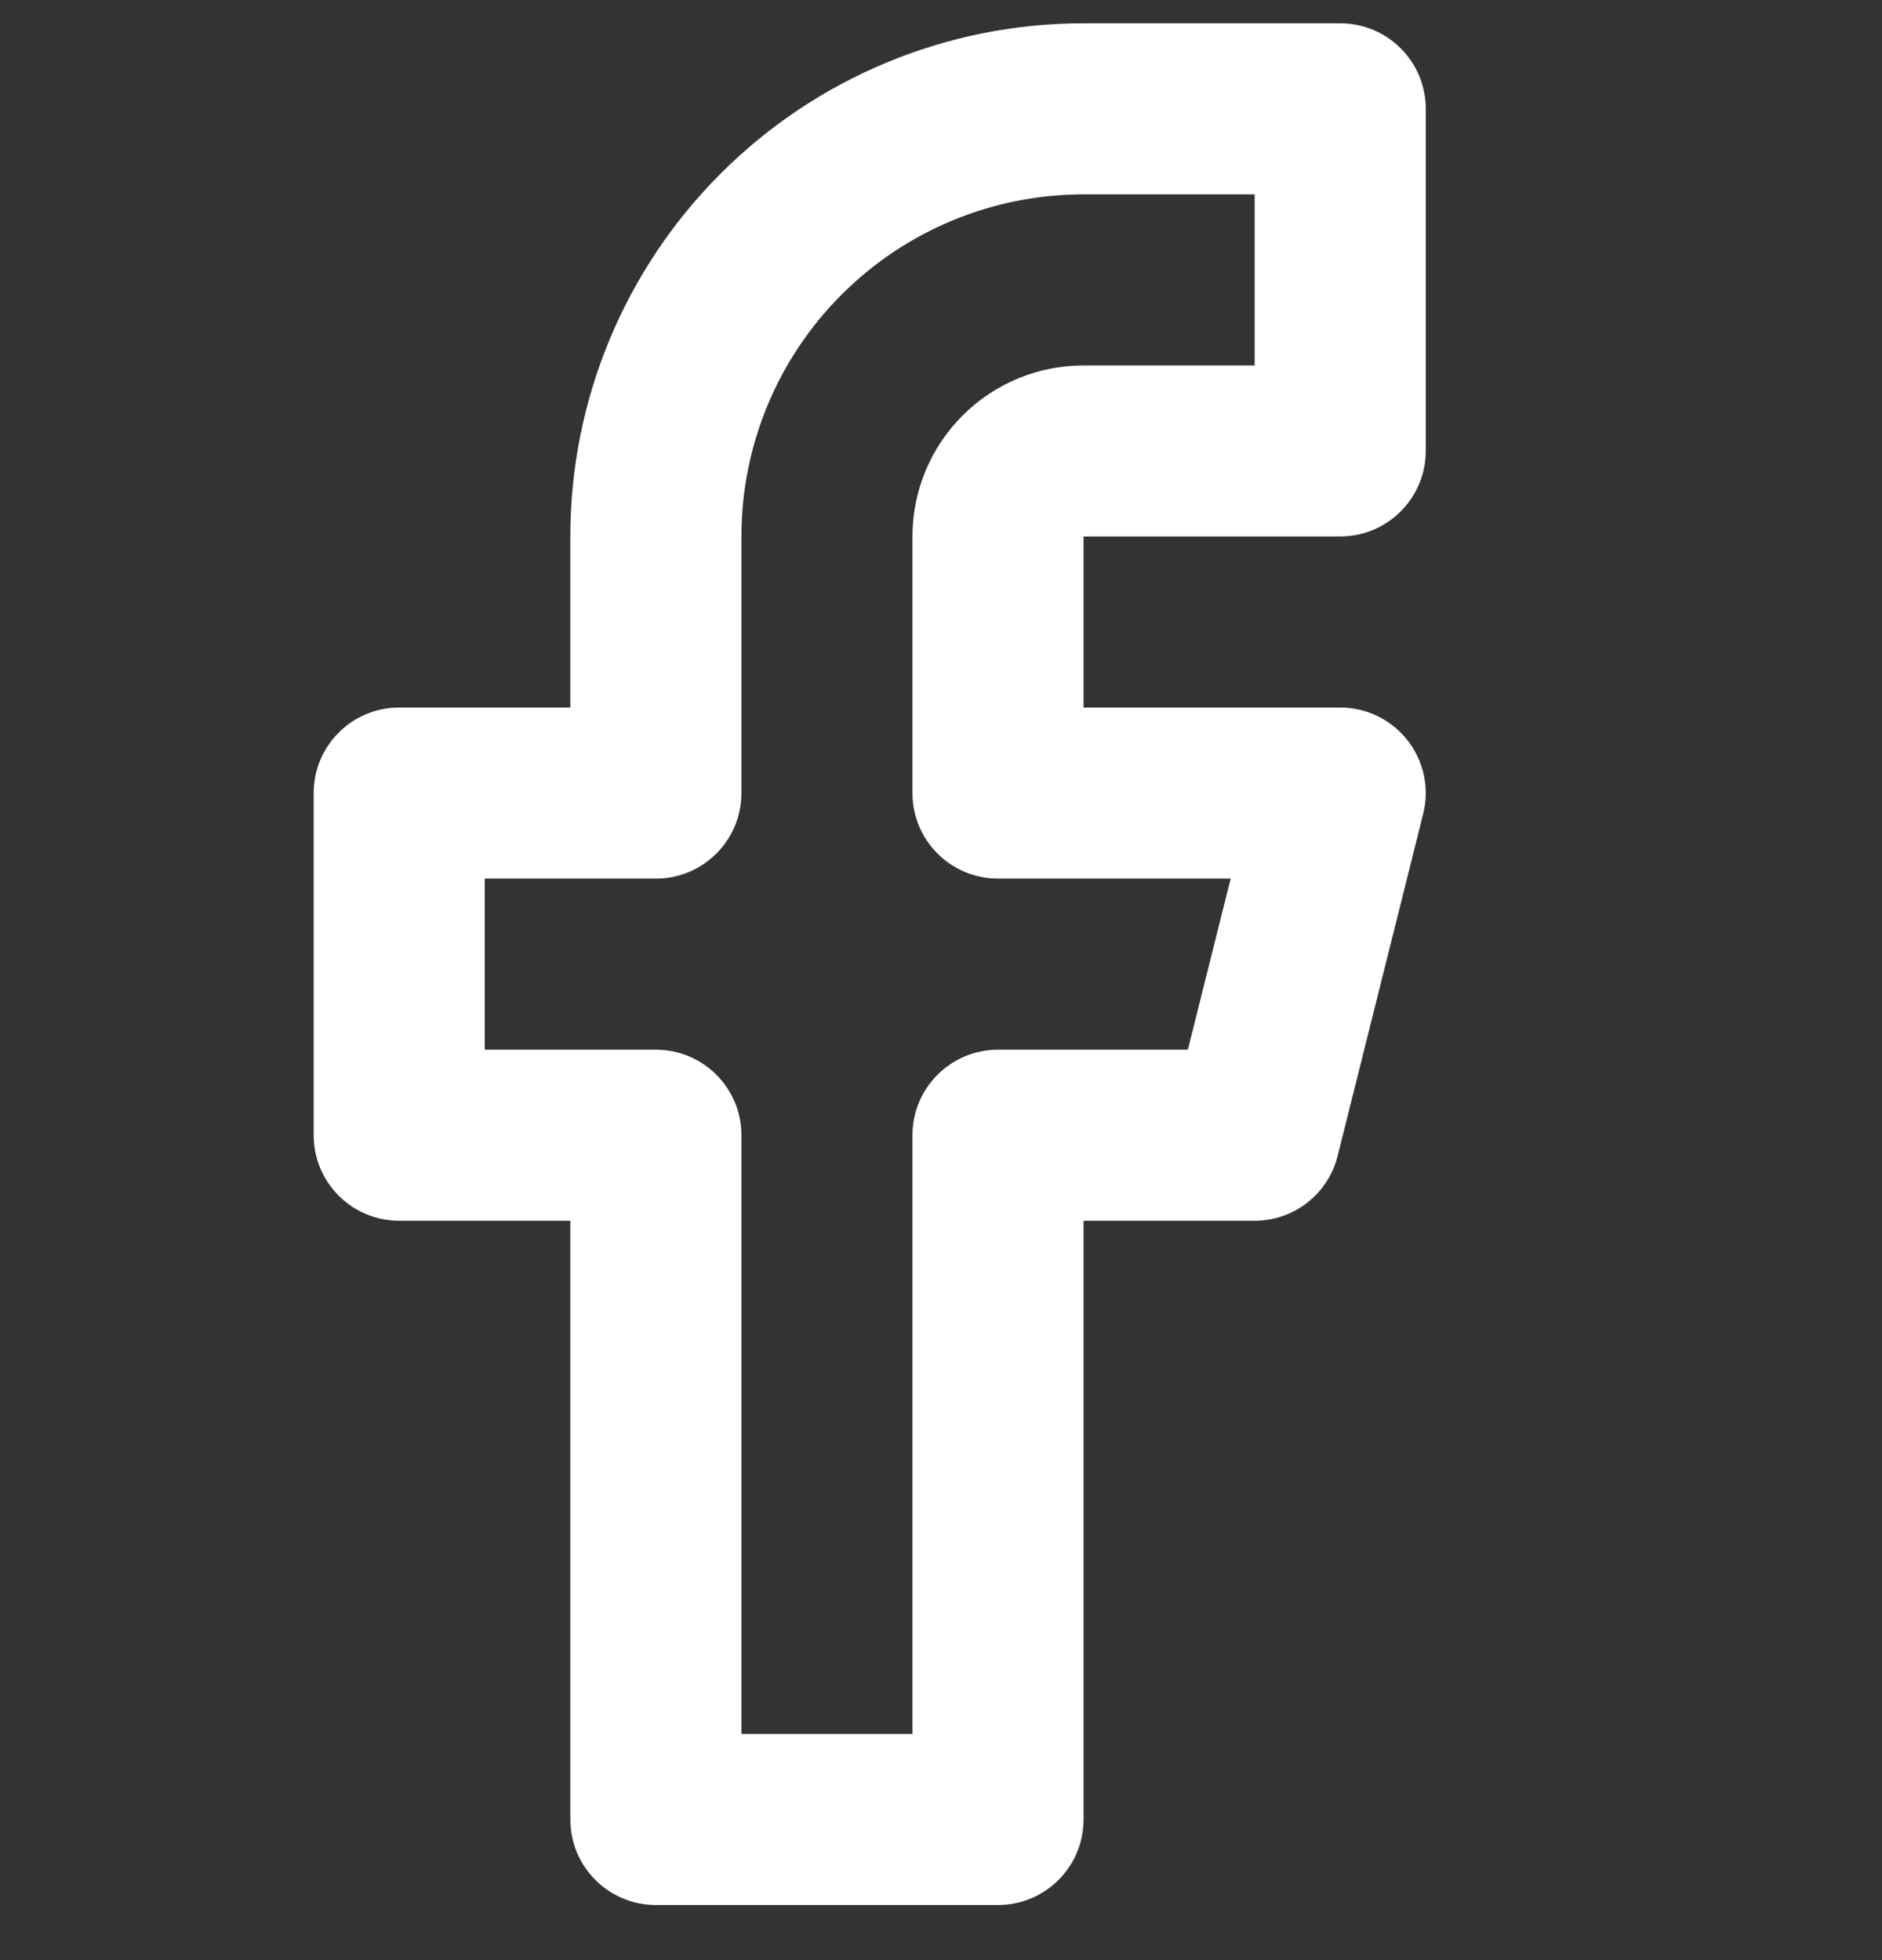 <svg xmlns="http://www.w3.org/2000/svg" width="24" height="25" viewBox="0 0 24 25" fill="none"><rect x="0" y="0" width="24" height="25" fill="#333333" stroke="none"/><g clip-path="url(#clip0_7_462)"><path fill-rule="evenodd" clip-rule="evenodd" d="M9.19 2.214C10.417 0.986 12.082 0.297 13.818 0.297H17.091C17.693 0.297 18.182 0.785 18.182 1.388V5.751C18.182 6.354 17.693 6.842 17.091 6.842H13.818V9.024H17.091C17.427 9.024 17.744 9.179 17.951 9.444C18.157 9.708 18.231 10.054 18.149 10.38L17.058 14.743C16.937 15.229 16.501 15.57 16 15.57H13.818V23.206C13.818 23.808 13.33 24.297 12.727 24.297H8.364C7.761 24.297 7.273 23.808 7.273 23.206V15.57H5.091C4.488 15.57 4 15.081 4 14.479V10.115C4 9.513 4.488 9.024 5.091 9.024H7.273V6.842C7.273 5.106 7.962 3.442 9.19 2.214ZM13.818 2.479C12.661 2.479 11.551 2.938 10.733 3.757C9.914 4.575 9.455 5.685 9.455 6.842V10.115C9.455 10.718 8.966 11.206 8.364 11.206H6.182V13.388H8.364C8.966 13.388 9.455 13.876 9.455 14.479V22.115H11.636V14.479C11.636 13.876 12.125 13.388 12.727 13.388H15.148L15.694 11.206H12.727C12.125 11.206 11.636 10.718 11.636 10.115V6.842C11.636 6.264 11.866 5.709 12.275 5.3C12.685 4.89 13.239 4.661 13.818 4.661H16V2.479H13.818Z" fill="white"></path></g><defs><clipPath id="clip0_7_462"><rect width="24" height="24" fill="white" transform="translate(0 0.297)"></rect></clipPath></defs></svg>